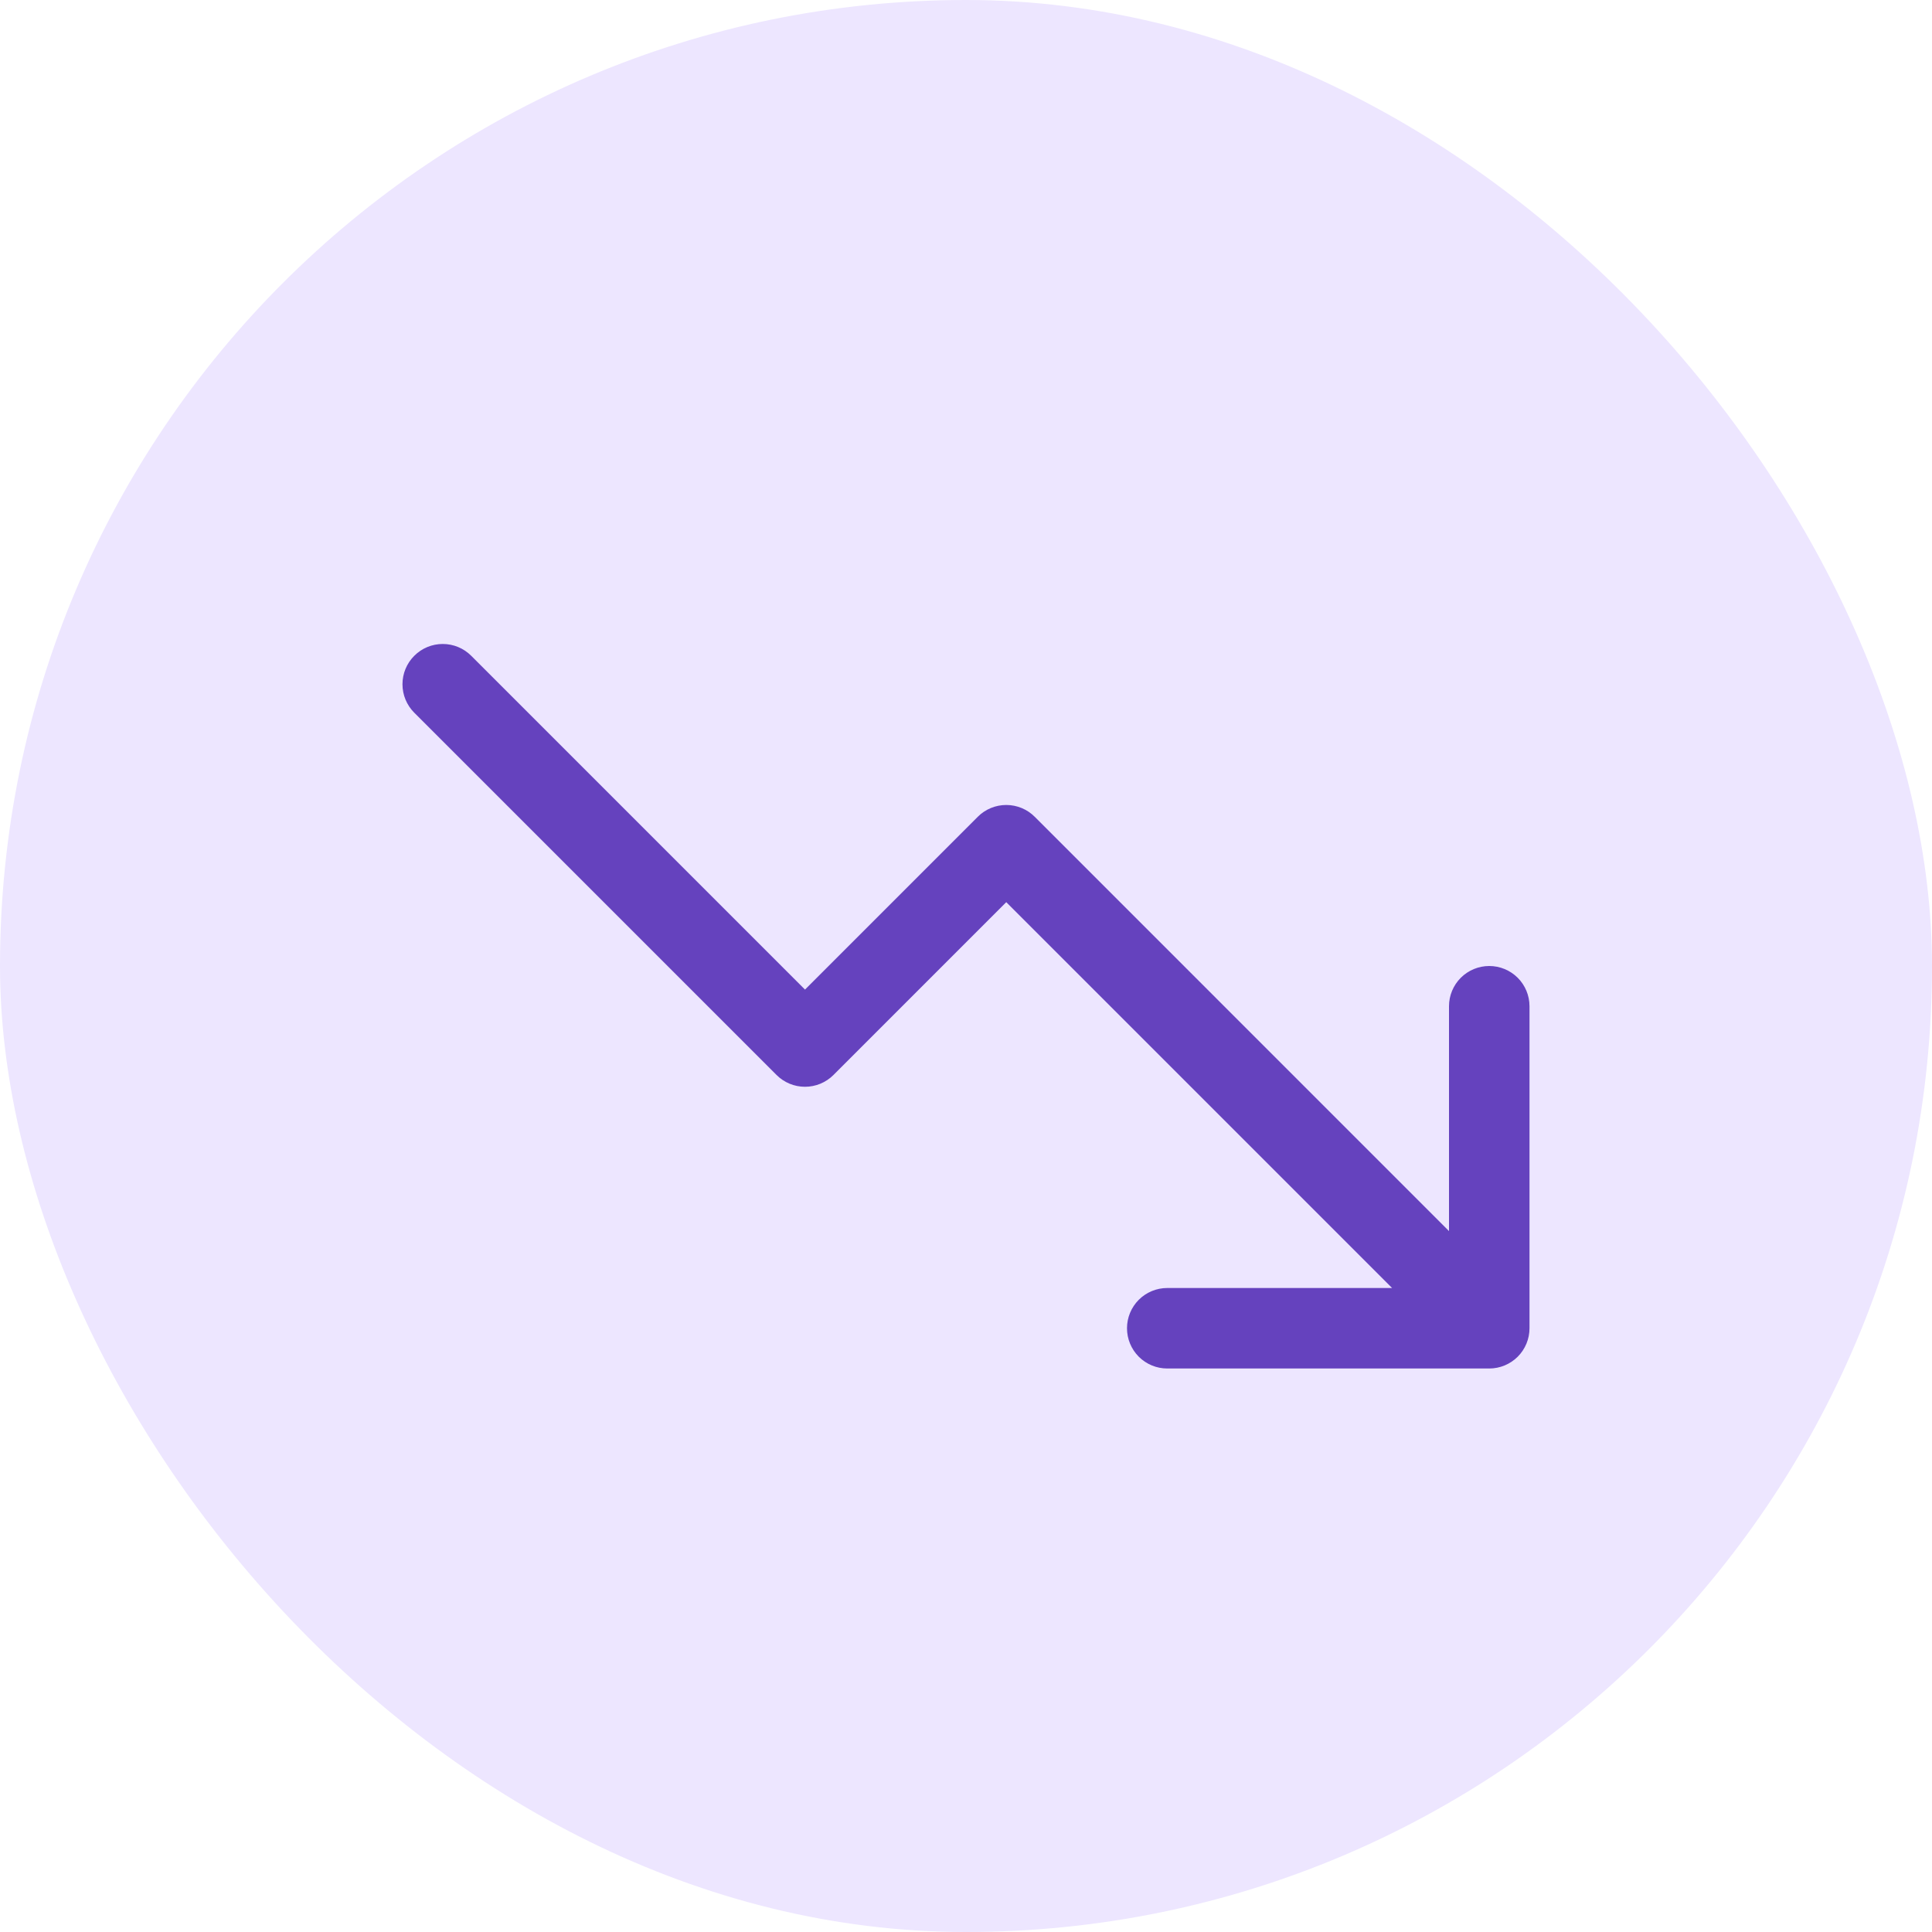 <svg width="72" height="72" viewBox="0 0 72 72" fill="none" xmlns="http://www.w3.org/2000/svg">
<rect width="72" height="72" rx="36" fill="#EDE6FF"/>
<path d="M57 37.5V49.5C57 49.898 56.842 50.279 56.561 50.561C56.279 50.842 55.898 51 55.5 51H43.5C43.102 51 42.721 50.842 42.439 50.561C42.158 50.279 42 49.898 42 49.5C42 49.102 42.158 48.721 42.439 48.439C42.721 48.158 43.102 48 43.5 48H51.879L37.5 33.621L31.061 40.061C30.922 40.201 30.756 40.311 30.574 40.387C30.392 40.462 30.197 40.501 30 40.501C29.803 40.501 29.608 40.462 29.426 40.387C29.244 40.311 29.078 40.201 28.939 40.061L15.439 26.561C15.157 26.28 14.999 25.898 14.999 25.5C14.999 25.102 15.157 24.72 15.439 24.439C15.72 24.157 16.102 23.999 16.5 23.999C16.898 23.999 17.28 24.157 17.561 24.439L30 36.879L36.439 30.439C36.578 30.299 36.743 30.189 36.926 30.113C37.108 30.038 37.303 29.999 37.5 29.999C37.697 29.999 37.892 30.038 38.074 30.113C38.257 30.189 38.422 30.299 38.561 30.439L54 45.879V37.5C54 37.102 54.158 36.721 54.439 36.439C54.721 36.158 55.102 36 55.5 36C55.898 36 56.279 36.158 56.561 36.439C56.842 36.721 57 37.102 57 37.5Z" fill="#6542BE"/>
</svg>
